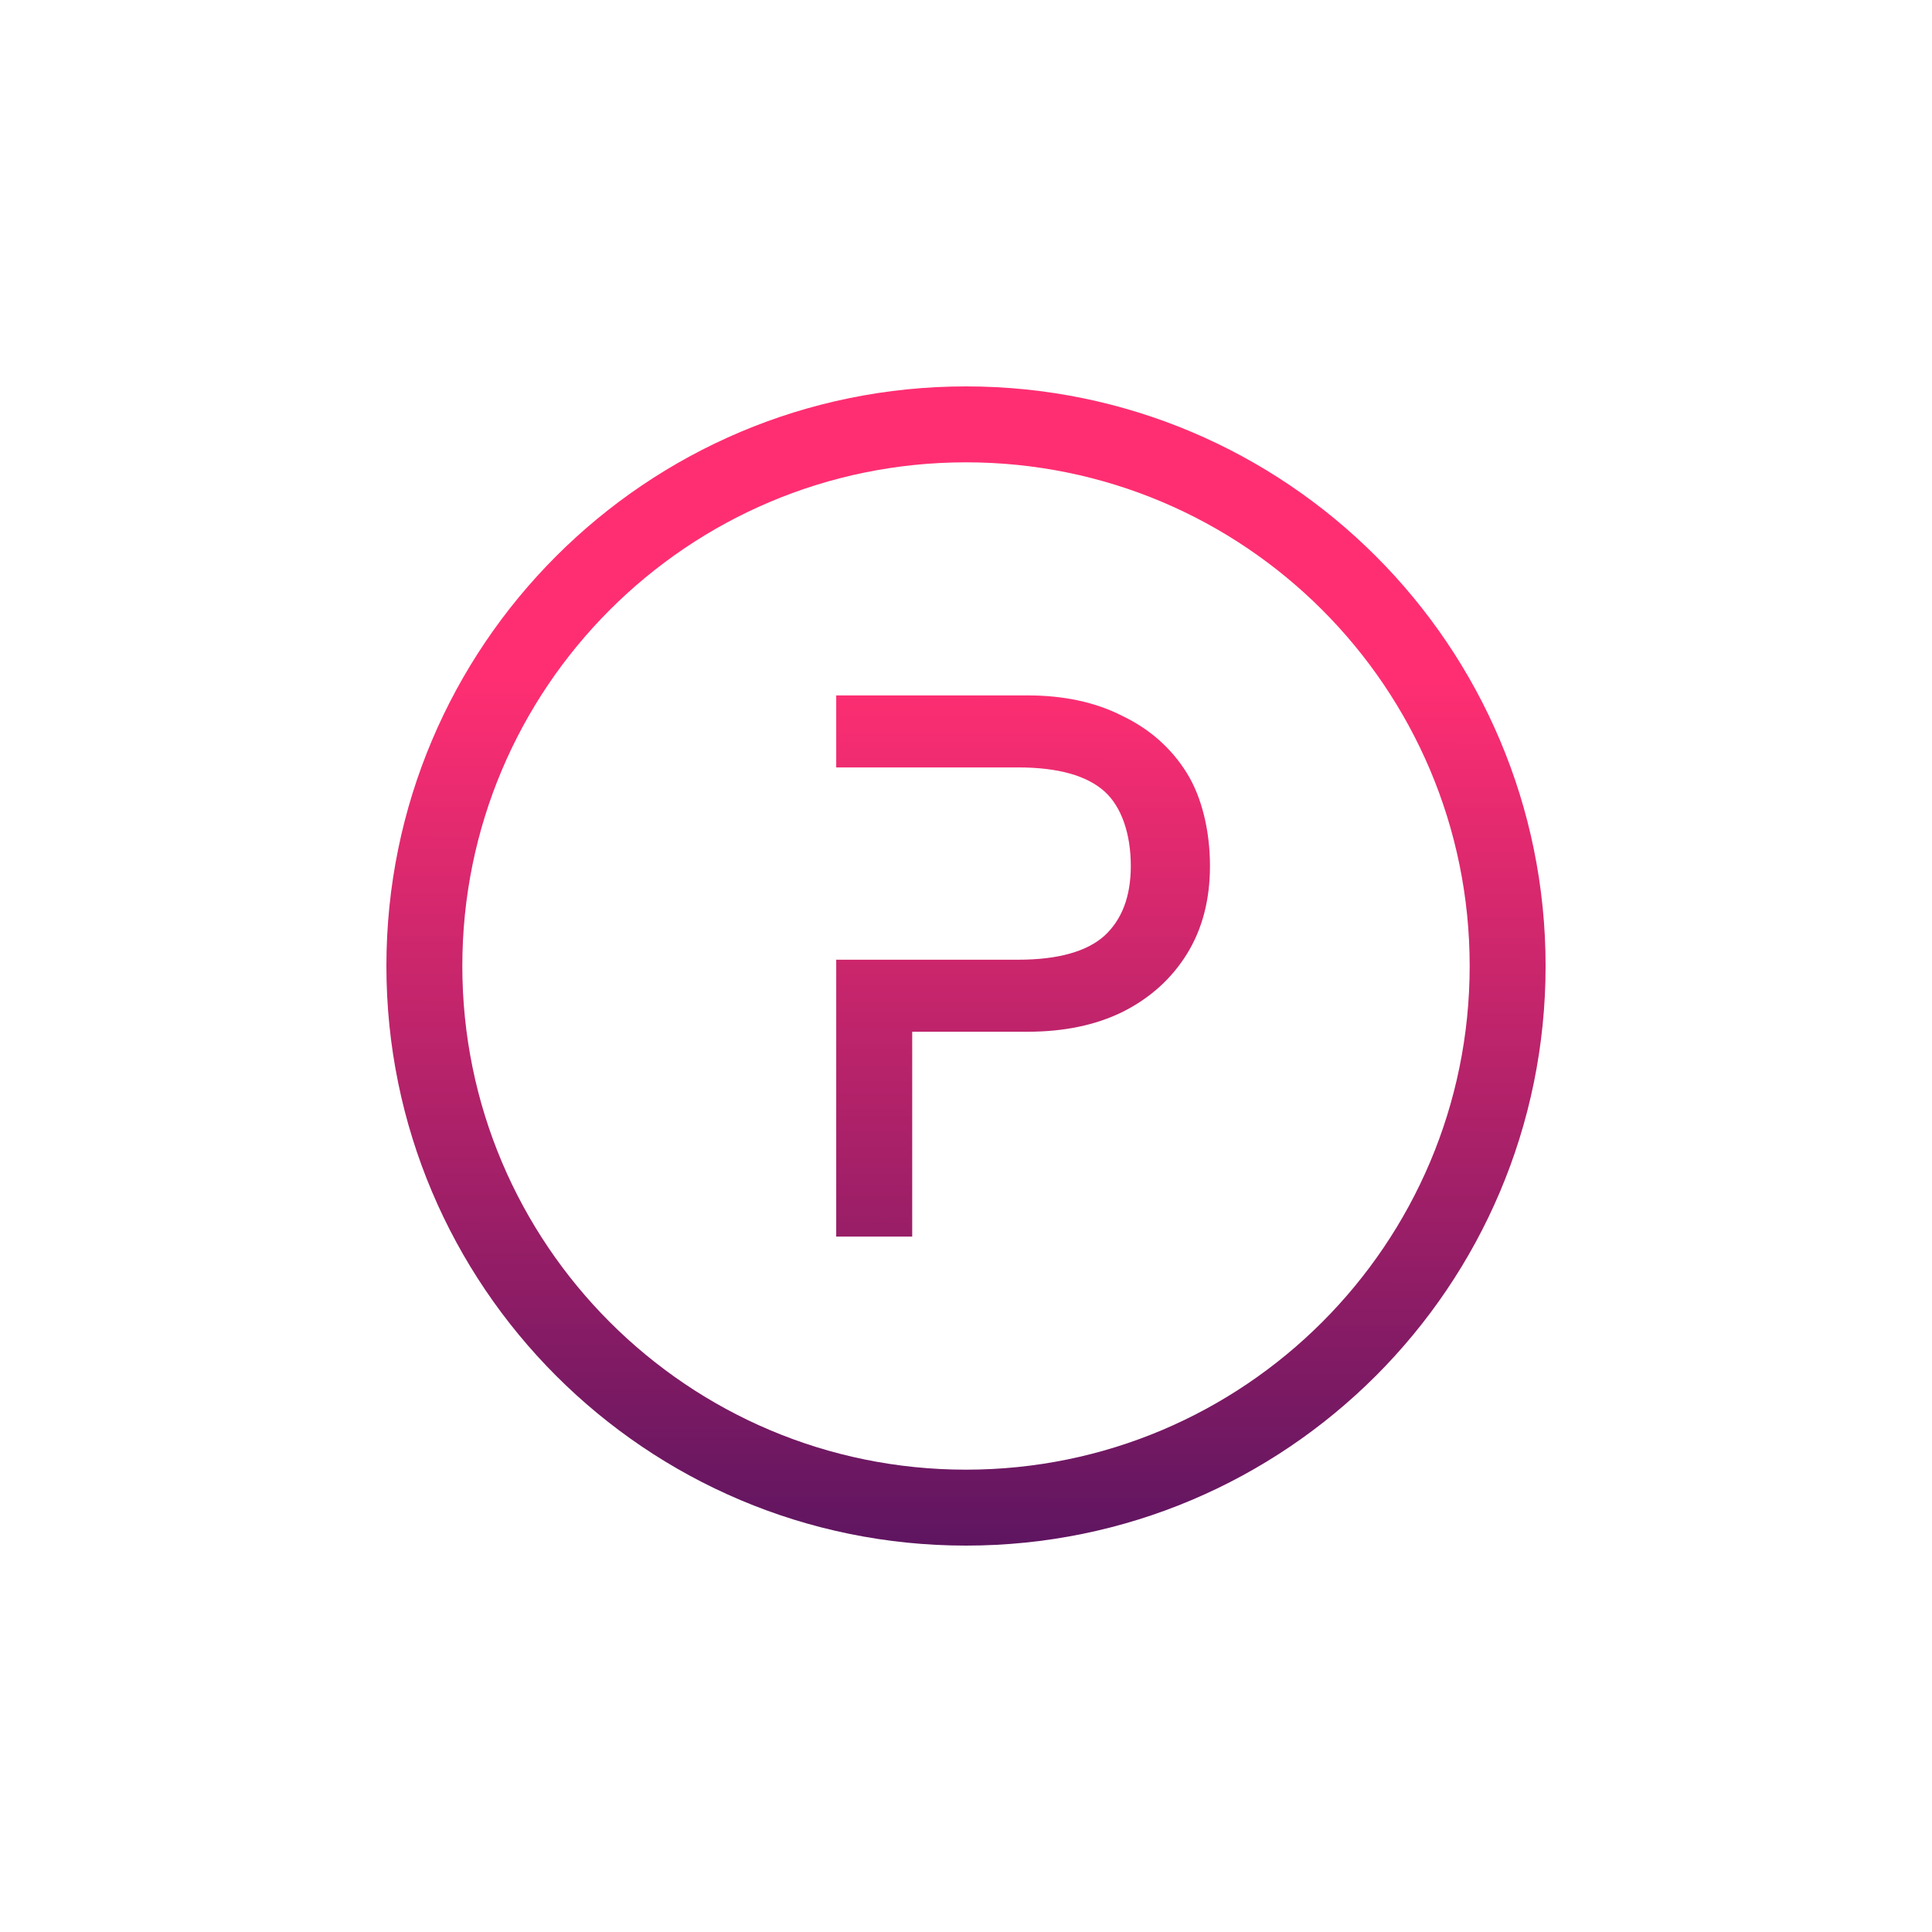 <?xml version="1.0" encoding="utf-8"?>
<svg xmlns="http://www.w3.org/2000/svg" fill="none" height="200" viewBox="0 0 200 200" width="200">
<g filter="url(#filter0_d_377_3954)">
<circle cx="100" cy="80" fill="white" opacity="0.9" r="60"/>
<path d="M114.315 76.885C112.514 78.484 109.582 79.35 105.376 79.35H86.565V108.012H94.431V86.805H106.363C110.11 86.805 113.39 86.133 116.181 84.766L116.186 84.764C119.027 83.343 121.256 81.346 122.857 78.773C124.465 76.189 125.256 73.135 125.256 69.637C125.256 66.159 124.473 62.616 122.857 60.019C121.256 57.446 119.026 55.475 116.184 54.11C113.392 52.687 110.111 51.988 106.363 51.988H86.565V59.443H105.376C109.585 59.443 112.518 60.31 114.318 61.91C116.099 63.493 117.061 66.336 117.061 69.637C117.061 72.845 116.12 75.228 114.315 76.885Z" fill="url(#paint0_linear_377_3954)"/>
<path clip-rule="evenodd" d="M160 80C160 113.137 133.137 140 100 140C66.863 140 40 113.137 40 80C40 46.863 66.863 20 100 20C133.137 20 160 46.863 160 80ZM152.14 80C152.14 108.796 128.796 132.14 100 132.14C71.204 132.14 47.86 108.796 47.86 80C47.86 51.204 71.204 27.86 100 27.86C128.796 27.86 152.14 51.204 152.14 80Z" fill="url(#paint1_linear_377_3954)" fill-rule="evenodd"/>
</g>
<defs>
<filter color-interpolation-filters="sRGB" filterUnits="userSpaceOnUse" height="200" id="filter0_d_377_3954" width="200" x="0" y="0">
<feFlood flood-opacity="0" result="BackgroundImageFix"/>
<feColorMatrix in="SourceAlpha" result="hardAlpha" type="matrix" values="0 0 0 0 0 0 0 0 0 0 0 0 0 0 0 0 0 0 127 0"/>
<feOffset dy="20"/>
<feGaussianBlur stdDeviation="20"/>
<feColorMatrix type="matrix" values="0 0 0 0 0.118 0 0 0 0 0.118 0 0 0 0 0.118 0 0 0 0.1 0"/>
<feBlend in2="BackgroundImageFix" mode="normal" result="effect1_dropShadow_377_3954"/>
<feBlend in="SourceGraphic" in2="effect1_dropShadow_377_3954" mode="normal" result="shape"/>
</filter>
<linearGradient gradientUnits="userSpaceOnUse" id="paint0_linear_377_3954" x1="317.012" x2="316.8" y1="50.91" y2="158.88">
<stop stop-color="#FF2E72"/>
<stop offset="0.935" stop-color="#4A125E"/>
</linearGradient>
<linearGradient gradientUnits="userSpaceOnUse" id="paint1_linear_377_3954" x1="317.012" x2="316.8" y1="50.91" y2="158.88">
<stop stop-color="#FF2E72"/>
<stop offset="0.935" stop-color="#4A125E"/>
</linearGradient>
</defs>
</svg>